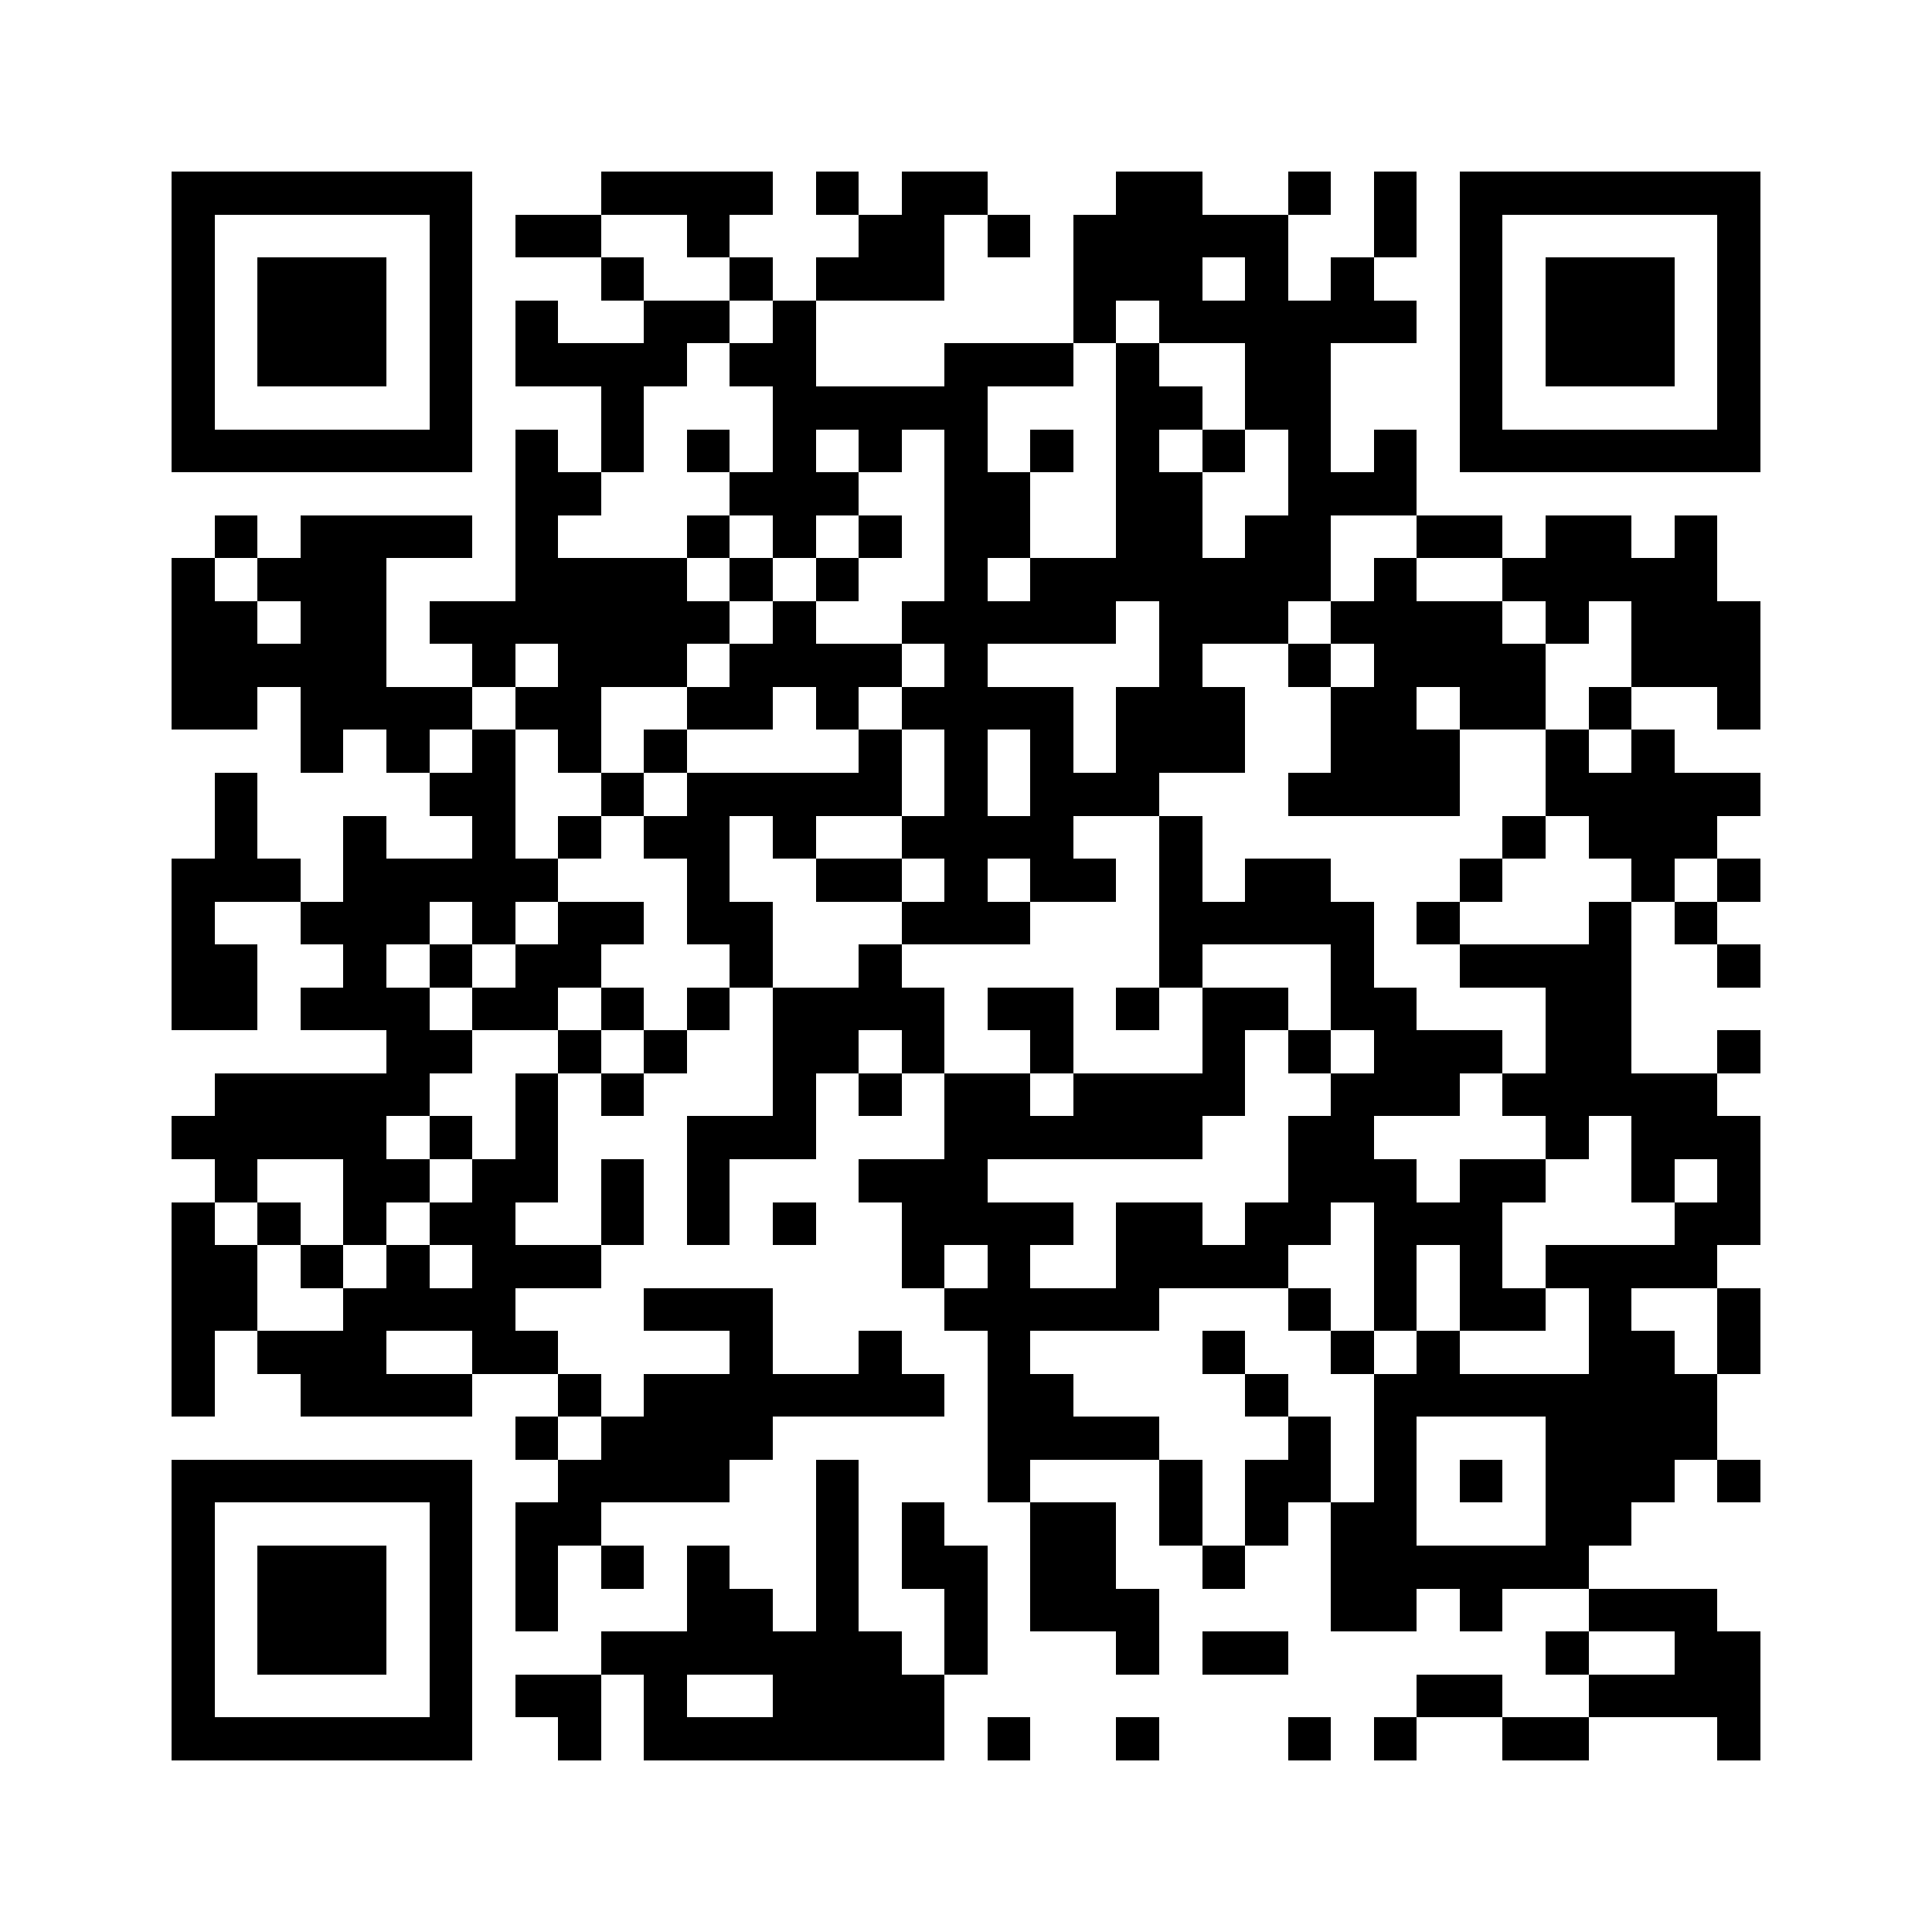 <svg xmlns="http://www.w3.org/2000/svg" viewBox="0 0 45 45" shape-rendering="crispEdges" width="900" height="900">
<rect x="0" y="0" width="45" height="45" fill="#FFF"/>
<path fill="#000" d="M4 4h7v1h-7zM14 4h4v1h-4zM19 4h1v1h-1zM21 4h2v1h-2zM26 4h2v1h-2zM30 4h1v1h-1zM32 4h1v1h-1zM34 4h7v1h-7zM4 5h1v1h-1zM10 5h1v1h-1zM12 5h2v1h-2zM16 5h1v1h-1zM20 5h2v1h-2zM23 5h1v1h-1zM25 5h5v1h-5zM32 5h1v1h-1zM34 5h1v1h-1zM40 5h1v1h-1zM4 6h1v1h-1zM6 6h3v1h-3zM10 6h1v1h-1zM14 6h1v1h-1zM17 6h1v1h-1zM19 6h3v1h-3zM25 6h3v1h-3zM29 6h1v1h-1zM31 6h1v1h-1zM34 6h1v1h-1zM36 6h3v1h-3zM40 6h1v1h-1zM4 7h1v1h-1zM6 7h3v1h-3zM10 7h1v1h-1zM12 7h1v1h-1zM15 7h2v1h-2zM18 7h1v1h-1zM25 7h1v1h-1zM27 7h6v1h-6zM34 7h1v1h-1zM36 7h3v1h-3zM40 7h1v1h-1zM4 8h1v1h-1zM6 8h3v1h-3zM10 8h1v1h-1zM12 8h4v1h-4zM17 8h2v1h-2zM22 8h3v1h-3zM26 8h1v1h-1zM29 8h2v1h-2zM34 8h1v1h-1zM36 8h3v1h-3zM40 8h1v1h-1zM4 9h1v1h-1zM10 9h1v1h-1zM14 9h1v1h-1zM18 9h5v1h-5zM26 9h2v1h-2zM29 9h2v1h-2zM34 9h1v1h-1zM40 9h1v1h-1zM4 10h7v1h-7zM12 10h1v1h-1zM14 10h1v1h-1zM16 10h1v1h-1zM18 10h1v1h-1zM20 10h1v1h-1zM22 10h1v1h-1zM24 10h1v1h-1zM26 10h1v1h-1zM28 10h1v1h-1zM30 10h1v1h-1zM32 10h1v1h-1zM34 10h7v1h-7zM12 11h2v1h-2zM17 11h3v1h-3zM22 11h2v1h-2zM26 11h2v1h-2zM30 11h3v1h-3zM5 12h1v1h-1zM7 12h4v1h-4zM12 12h1v1h-1zM16 12h1v1h-1zM18 12h1v1h-1zM20 12h1v1h-1zM22 12h2v1h-2zM26 12h2v1h-2zM29 12h2v1h-2zM33 12h2v1h-2zM36 12h2v1h-2zM39 12h1v1h-1zM4 13h1v1h-1zM6 13h3v1h-3zM12 13h4v1h-4zM17 13h1v1h-1zM19 13h1v1h-1zM22 13h1v1h-1zM24 13h7v1h-7zM32 13h1v1h-1zM35 13h5v1h-5zM4 14h2v1h-2zM7 14h2v1h-2zM10 14h7v1h-7zM18 14h1v1h-1zM21 14h5v1h-5zM27 14h3v1h-3zM31 14h4v1h-4zM36 14h1v1h-1zM38 14h3v1h-3zM4 15h5v1h-5zM11 15h1v1h-1zM13 15h3v1h-3zM17 15h4v1h-4zM22 15h1v1h-1zM27 15h1v1h-1zM30 15h1v1h-1zM32 15h4v1h-4zM38 15h3v1h-3zM4 16h2v1h-2zM7 16h4v1h-4zM12 16h2v1h-2zM16 16h2v1h-2zM19 16h1v1h-1zM21 16h4v1h-4zM26 16h3v1h-3zM31 16h2v1h-2zM34 16h2v1h-2zM37 16h1v1h-1zM40 16h1v1h-1zM7 17h1v1h-1zM9 17h1v1h-1zM11 17h1v1h-1zM13 17h1v1h-1zM15 17h1v1h-1zM20 17h1v1h-1zM22 17h1v1h-1zM24 17h1v1h-1zM26 17h3v1h-3zM31 17h3v1h-3zM36 17h1v1h-1zM38 17h1v1h-1zM5 18h1v1h-1zM10 18h2v1h-2zM14 18h1v1h-1zM16 18h5v1h-5zM22 18h1v1h-1zM24 18h3v1h-3zM30 18h4v1h-4zM36 18h5v1h-5zM5 19h1v1h-1zM8 19h1v1h-1zM11 19h1v1h-1zM13 19h1v1h-1zM15 19h2v1h-2zM18 19h1v1h-1zM21 19h4v1h-4zM27 19h1v1h-1zM35 19h1v1h-1zM37 19h3v1h-3zM4 20h3v1h-3zM8 20h5v1h-5zM16 20h1v1h-1zM19 20h2v1h-2zM22 20h1v1h-1zM24 20h2v1h-2zM27 20h1v1h-1zM29 20h2v1h-2zM34 20h1v1h-1zM38 20h1v1h-1zM40 20h1v1h-1zM4 21h1v1h-1zM7 21h3v1h-3zM11 21h1v1h-1zM13 21h2v1h-2zM16 21h2v1h-2zM21 21h3v1h-3zM27 21h5v1h-5zM33 21h1v1h-1zM37 21h1v1h-1zM39 21h1v1h-1zM4 22h2v1h-2zM8 22h1v1h-1zM10 22h1v1h-1zM12 22h2v1h-2zM17 22h1v1h-1zM20 22h1v1h-1zM27 22h1v1h-1zM31 22h1v1h-1zM34 22h4v1h-4zM40 22h1v1h-1zM4 23h2v1h-2zM7 23h3v1h-3zM11 23h2v1h-2zM14 23h1v1h-1zM16 23h1v1h-1zM18 23h4v1h-4zM23 23h2v1h-2zM26 23h1v1h-1zM28 23h2v1h-2zM31 23h2v1h-2zM36 23h2v1h-2zM9 24h2v1h-2zM13 24h1v1h-1zM15 24h1v1h-1zM18 24h2v1h-2zM21 24h1v1h-1zM24 24h1v1h-1zM28 24h1v1h-1zM30 24h1v1h-1zM32 24h3v1h-3zM36 24h2v1h-2zM40 24h1v1h-1zM5 25h5v1h-5zM12 25h1v1h-1zM14 25h1v1h-1zM18 25h1v1h-1zM20 25h1v1h-1zM22 25h2v1h-2zM25 25h4v1h-4zM31 25h3v1h-3zM35 25h5v1h-5zM4 26h5v1h-5zM10 26h1v1h-1zM12 26h1v1h-1zM16 26h3v1h-3zM22 26h6v1h-6zM30 26h2v1h-2zM36 26h1v1h-1zM38 26h3v1h-3zM5 27h1v1h-1zM8 27h2v1h-2zM11 27h2v1h-2zM14 27h1v1h-1zM16 27h1v1h-1zM20 27h3v1h-3zM30 27h3v1h-3zM34 27h2v1h-2zM38 27h1v1h-1zM40 27h1v1h-1zM4 28h1v1h-1zM6 28h1v1h-1zM8 28h1v1h-1zM10 28h2v1h-2zM14 28h1v1h-1zM16 28h1v1h-1zM18 28h1v1h-1zM21 28h4v1h-4zM26 28h2v1h-2zM29 28h2v1h-2zM32 28h3v1h-3zM39 28h2v1h-2zM4 29h2v1h-2zM7 29h1v1h-1zM9 29h1v1h-1zM11 29h3v1h-3zM21 29h1v1h-1zM23 29h1v1h-1zM26 29h4v1h-4zM32 29h1v1h-1zM34 29h1v1h-1zM36 29h4v1h-4zM4 30h2v1h-2zM8 30h4v1h-4zM15 30h3v1h-3zM22 30h5v1h-5zM30 30h1v1h-1zM32 30h1v1h-1zM34 30h2v1h-2zM37 30h1v1h-1zM40 30h1v1h-1zM4 31h1v1h-1zM6 31h3v1h-3zM11 31h2v1h-2zM17 31h1v1h-1zM20 31h1v1h-1zM23 31h1v1h-1zM28 31h1v1h-1zM31 31h1v1h-1zM33 31h1v1h-1zM37 31h2v1h-2zM40 31h1v1h-1zM4 32h1v1h-1zM7 32h4v1h-4zM13 32h1v1h-1zM15 32h7v1h-7zM23 32h2v1h-2zM29 32h1v1h-1zM32 32h8v1h-8zM12 33h1v1h-1zM14 33h4v1h-4zM23 33h4v1h-4zM30 33h1v1h-1zM32 33h1v1h-1zM36 33h4v1h-4zM4 34h7v1h-7zM13 34h4v1h-4zM19 34h1v1h-1zM23 34h1v1h-1zM27 34h1v1h-1zM29 34h2v1h-2zM32 34h1v1h-1zM34 34h1v1h-1zM36 34h3v1h-3zM40 34h1v1h-1zM4 35h1v1h-1zM10 35h1v1h-1zM12 35h2v1h-2zM19 35h1v1h-1zM21 35h1v1h-1zM24 35h2v1h-2zM27 35h1v1h-1zM29 35h1v1h-1zM31 35h2v1h-2zM36 35h2v1h-2zM4 36h1v1h-1zM6 36h3v1h-3zM10 36h1v1h-1zM12 36h1v1h-1zM14 36h1v1h-1zM16 36h1v1h-1zM19 36h1v1h-1zM21 36h2v1h-2zM24 36h2v1h-2zM28 36h1v1h-1zM31 36h6v1h-6zM4 37h1v1h-1zM6 37h3v1h-3zM10 37h1v1h-1zM12 37h1v1h-1zM16 37h2v1h-2zM19 37h1v1h-1zM22 37h1v1h-1zM24 37h3v1h-3zM31 37h2v1h-2zM34 37h1v1h-1zM37 37h3v1h-3zM4 38h1v1h-1zM6 38h3v1h-3zM10 38h1v1h-1zM14 38h7v1h-7zM22 38h1v1h-1zM26 38h1v1h-1zM28 38h2v1h-2zM36 38h1v1h-1zM39 38h2v1h-2zM4 39h1v1h-1zM10 39h1v1h-1zM12 39h2v1h-2zM15 39h1v1h-1zM18 39h4v1h-4zM33 39h2v1h-2zM37 39h4v1h-4zM4 40h7v1h-7zM13 40h1v1h-1zM15 40h7v1h-7zM23 40h1v1h-1zM26 40h1v1h-1zM30 40h1v1h-1zM32 40h1v1h-1zM35 40h2v1h-2zM40 40h1v1h-1z"/>
</svg>
